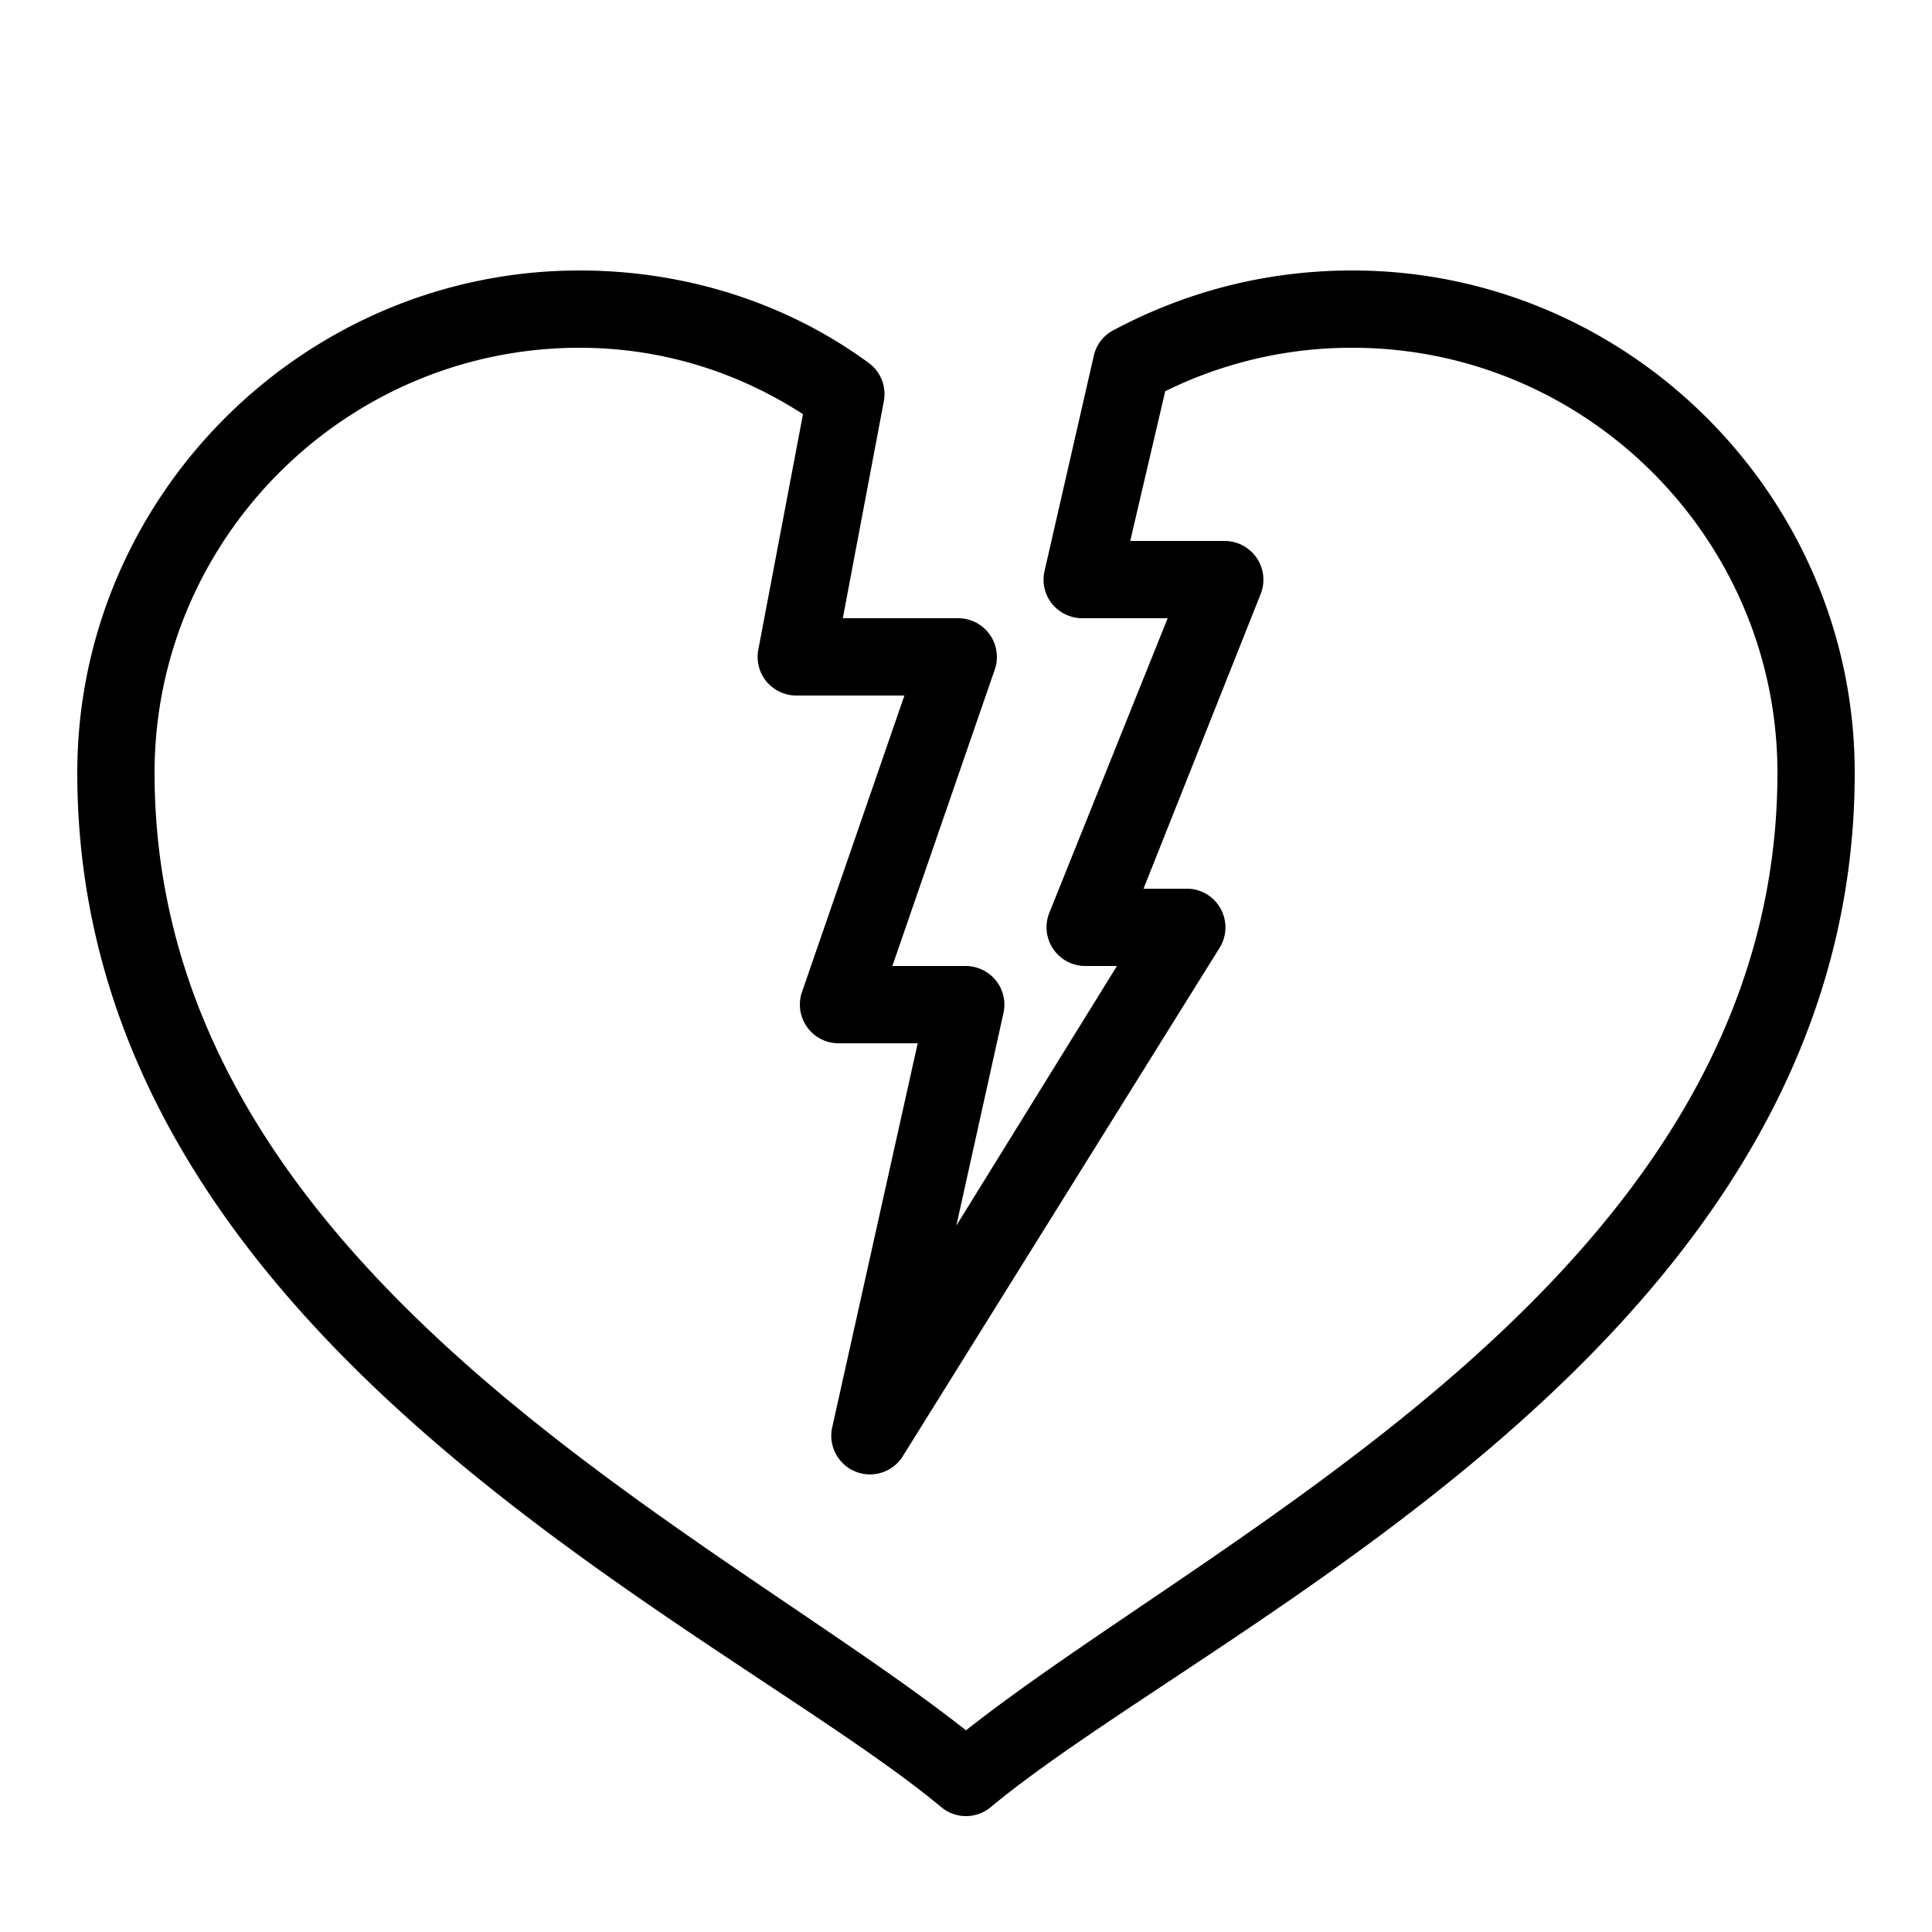 <svg xmlns="http://www.w3.org/2000/svg" viewBox="0 0 50 50"><path d="M15 7C7.855 7 2 12.855 2 20c0 14.762 16.695 22.047 22.375 26.781a.999.999 0 0 0 1.25 0C31.305 42.047 48 34.761 48 20c0-7.145-5.855-13-13-13-2.258 0-4.32.559-6.156 1.531a.997.997 0 0 0-.532.656l-1.28 5.594a.995.995 0 0 0 .19.84c.192.238.477.375.778.379h2.219l-3.063 7.625A1.003 1.003 0 0 0 28.094 25h.812l-4.156 6.719 1.219-5.5a.995.995 0 0 0-.192-.84A1.012 1.012 0 0 0 25 25h-1.906l2.656-7.688A1.002 1.002 0 0 0 24.812 16h-3l1.063-5.625a.996.996 0 0 0-.375-.969C20.422 7.875 17.805 7 15 7zm0 2c2.176 0 4.14.656 5.781 1.719l-1.156 6.094c-.055.289.02.59.207.82.188.226.465.363.762.367h2.812l-2.656 7.688A1.002 1.002 0 0 0 21.688 27h2.062l-2.219 9.969a1.002 1.002 0 0 0 1.813.75l8.218-13.188a1 1 0 0 0 .02-1.027.993.993 0 0 0-.895-.504h-1.093l3.031-7.625A1.003 1.003 0 0 0 31.687 14H29.25l.906-3.875A10.888 10.888 0 0 1 35 9c6.055 0 11 4.945 11 11 0 12.898-14.406 19.574-21 24.781C18.406 39.574 4 32.898 4 20 4 13.945 8.945 9 15 9z"/></svg>